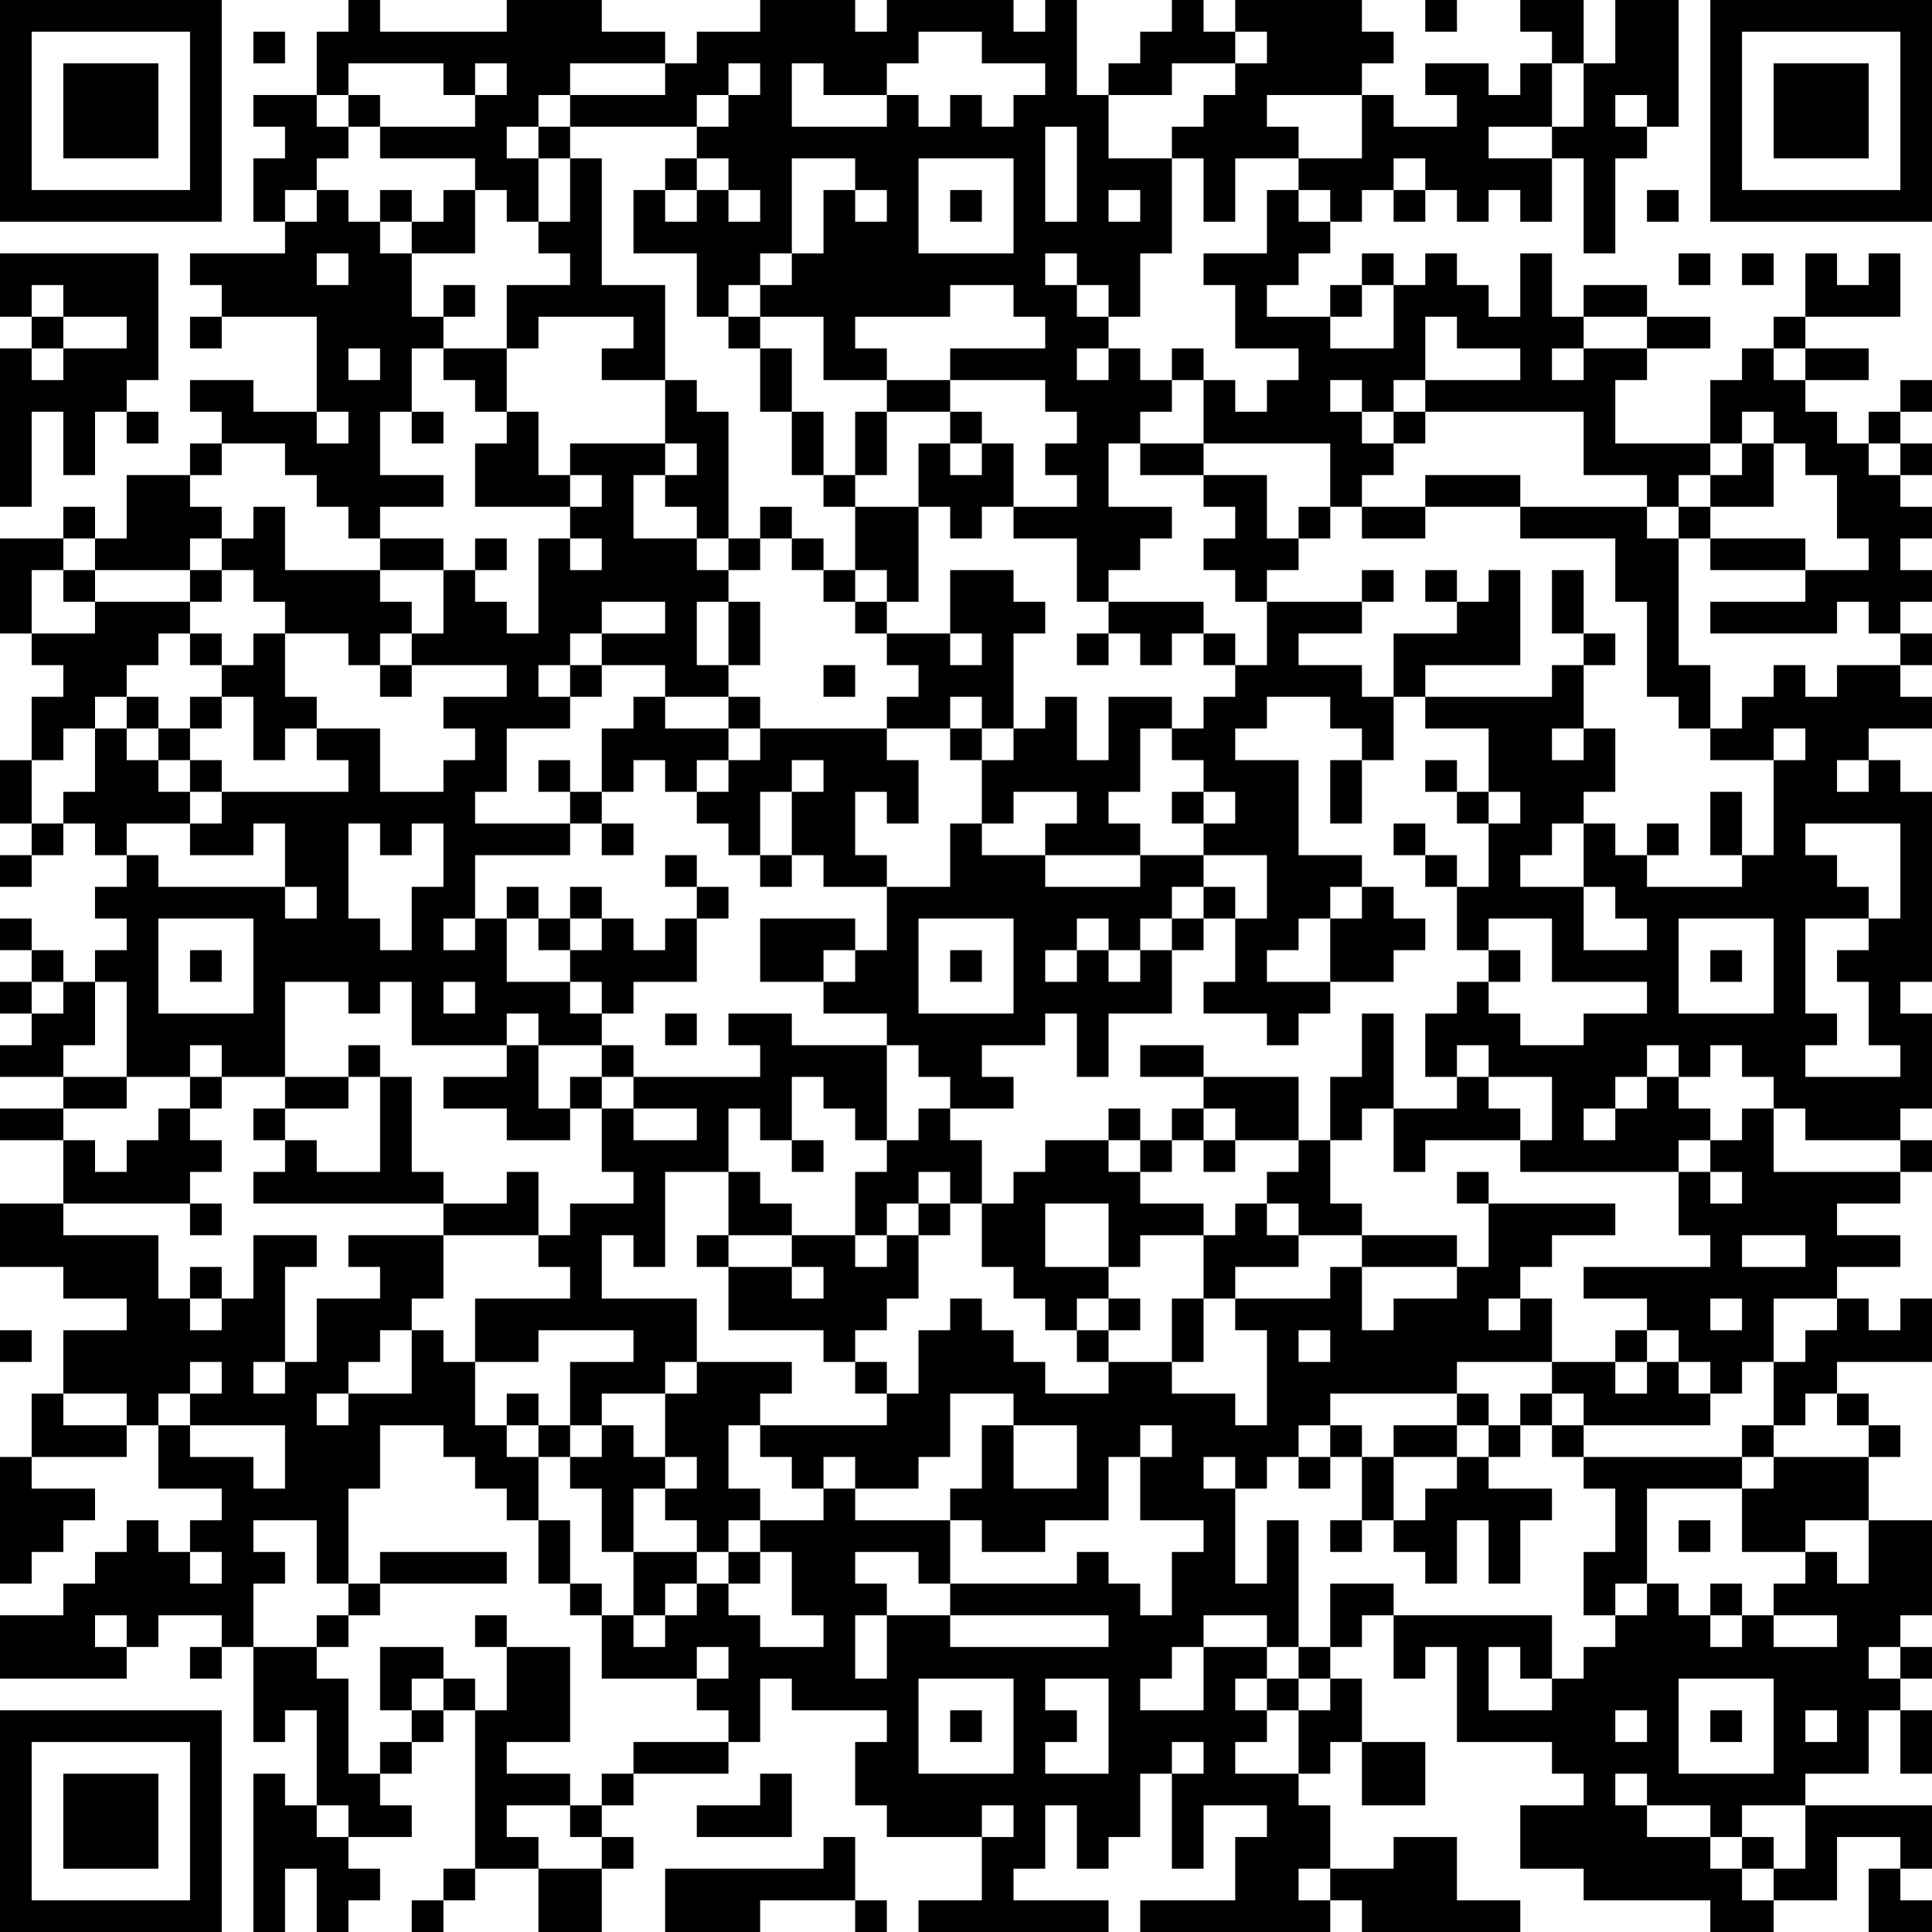 <?xml version="1.0" encoding="UTF-8"?>
<svg xmlns="http://www.w3.org/2000/svg" version="1.1" width="160" height="160" viewBox="0 0 160 160"><rect x="0" y="0" width="160" height="160" fill="#ffffff"/><g transform="scale(2.623)"><g transform="translate(0,0)"><path fill-rule="evenodd" d="M11 0L11 1L10 1L10 3L8 3L8 4L9 4L9 5L8 5L8 7L9 7L9 8L6 8L6 9L7 9L7 10L6 10L6 11L7 11L7 10L10 10L10 13L8 13L8 12L6 12L6 13L7 13L7 14L6 14L6 15L4 15L4 17L3 17L3 16L2 16L2 17L0 17L0 20L1 20L1 21L2 21L2 22L1 22L1 24L0 24L0 26L1 26L1 27L0 27L0 28L1 28L1 27L2 27L2 26L3 26L3 27L4 27L4 28L3 28L3 29L4 29L4 30L3 30L3 31L2 31L2 30L1 30L1 29L0 29L0 30L1 30L1 31L0 31L0 32L1 32L1 33L0 33L0 34L2 34L2 35L0 35L0 36L2 36L2 38L0 38L0 40L2 40L2 41L4 41L4 42L2 42L2 44L1 44L1 46L0 46L0 50L1 50L1 49L2 49L2 48L3 48L3 47L1 47L1 46L4 46L4 45L5 45L5 47L7 47L7 48L6 48L6 49L5 49L5 48L4 48L4 49L3 49L3 50L2 50L2 51L0 51L0 53L4 53L4 52L5 52L5 51L7 51L7 52L6 52L6 53L7 53L7 52L8 52L8 55L9 55L9 54L10 54L10 57L9 57L9 56L8 56L8 61L9 61L9 59L10 59L10 61L11 61L11 60L12 60L12 59L11 59L11 58L13 58L13 57L12 57L12 56L13 56L13 55L14 55L14 54L15 54L15 59L14 59L14 60L13 60L13 61L14 61L14 60L15 60L15 59L17 59L17 61L19 61L19 59L20 59L20 58L19 58L19 57L20 57L20 56L23 56L23 55L24 55L24 53L25 53L25 54L28 54L28 55L27 55L27 57L28 57L28 58L31 58L31 60L29 60L29 61L35 61L35 60L32 60L32 59L33 59L33 57L34 57L34 59L35 59L35 58L36 58L36 56L37 56L37 59L38 59L38 57L40 57L40 58L39 58L39 60L36 60L36 61L42 61L42 60L43 60L43 61L48 61L48 60L46 60L46 58L44 58L44 59L42 59L42 57L41 57L41 56L42 56L42 55L43 55L43 57L45 57L45 55L43 55L43 53L42 53L42 52L43 52L43 51L44 51L44 53L45 53L45 52L46 52L46 55L49 55L49 56L50 56L50 57L48 57L48 59L50 59L50 60L54 60L54 61L56 61L56 60L58 60L58 58L60 58L60 59L59 59L59 61L61 61L61 60L60 60L60 59L61 59L61 57L57 57L57 56L59 56L59 54L60 54L60 56L61 56L61 54L60 54L60 53L61 53L61 52L60 52L60 51L61 51L61 48L59 48L59 46L60 46L60 45L59 45L59 44L58 44L58 43L61 43L61 41L60 41L60 42L59 42L59 41L58 41L58 40L60 40L60 39L58 39L58 38L60 38L60 37L61 37L61 36L60 36L60 35L61 35L61 32L60 32L60 31L61 31L61 25L60 25L60 24L59 24L59 23L61 23L61 22L60 22L60 21L61 21L61 20L60 20L60 19L61 19L61 18L60 18L60 17L61 17L61 16L60 16L60 15L61 15L61 14L60 14L60 13L61 13L61 12L60 12L60 13L59 13L59 14L58 14L58 13L57 13L57 12L59 12L59 11L57 11L57 10L60 10L60 8L59 8L59 9L58 9L58 8L57 8L57 10L56 10L56 11L55 11L55 12L54 12L54 14L51 14L51 12L52 12L52 11L54 11L54 10L52 10L52 9L50 9L50 10L49 10L49 8L48 8L48 10L47 10L47 9L46 9L46 8L45 8L45 9L44 9L44 8L43 8L43 9L42 9L42 10L40 10L40 9L41 9L41 8L42 8L42 7L43 7L43 6L44 6L44 7L45 7L45 6L46 6L46 7L47 7L47 6L48 6L48 7L49 7L49 5L50 5L50 8L51 8L51 5L52 5L52 4L53 4L53 0L51 0L51 2L50 2L50 0L48 0L48 1L49 1L49 2L48 2L48 3L47 3L47 2L45 2L45 3L46 3L46 4L44 4L44 3L43 3L43 2L44 2L44 1L43 1L43 0L39 0L39 1L38 1L38 0L37 0L37 1L36 1L36 2L35 2L35 3L34 3L34 0L33 0L33 1L32 1L32 0L28 0L28 1L27 1L27 0L24 0L24 1L22 1L22 2L21 2L21 1L19 1L19 0L16 0L16 1L12 1L12 0ZM45 0L45 1L46 1L46 0ZM8 1L8 2L9 2L9 1ZM29 1L29 2L28 2L28 3L26 3L26 2L25 2L25 4L28 4L28 3L29 3L29 4L30 4L30 3L31 3L31 4L32 4L32 3L33 3L33 2L31 2L31 1ZM39 1L39 2L37 2L37 3L35 3L35 5L37 5L37 8L36 8L36 10L35 10L35 9L34 9L34 8L33 8L33 9L34 9L34 10L35 10L35 11L34 11L34 12L35 12L35 11L36 11L36 12L37 12L37 13L36 13L36 14L35 14L35 16L37 16L37 17L36 17L36 18L35 18L35 19L34 19L34 17L32 17L32 16L34 16L34 15L33 15L33 14L34 14L34 13L33 13L33 12L30 12L30 11L33 11L33 10L32 10L32 9L30 9L30 10L27 10L27 11L28 11L28 12L26 12L26 10L24 10L24 9L25 9L25 8L26 8L26 6L27 6L27 7L28 7L28 6L27 6L27 5L25 5L25 8L24 8L24 9L23 9L23 10L22 10L22 8L20 8L20 6L21 6L21 7L22 7L22 6L23 6L23 7L24 7L24 6L23 6L23 5L22 5L22 4L23 4L23 3L24 3L24 2L23 2L23 3L22 3L22 4L18 4L18 3L21 3L21 2L18 2L18 3L17 3L17 4L16 4L16 5L17 5L17 7L16 7L16 6L15 6L15 5L12 5L12 4L15 4L15 3L16 3L16 2L15 2L15 3L14 3L14 2L11 2L11 3L10 3L10 4L11 4L11 5L10 5L10 6L9 6L9 7L10 7L10 6L11 6L11 7L12 7L12 8L13 8L13 10L14 10L14 11L13 11L13 13L12 13L12 15L14 15L14 16L12 16L12 17L11 17L11 16L10 16L10 15L9 15L9 14L7 14L7 15L6 15L6 16L7 16L7 17L6 17L6 18L3 18L3 17L2 17L2 18L1 18L1 20L3 20L3 19L6 19L6 20L5 20L5 21L4 21L4 22L3 22L3 23L2 23L2 24L1 24L1 26L2 26L2 25L3 25L3 23L4 23L4 24L5 24L5 25L6 25L6 26L4 26L4 27L5 27L5 28L9 28L9 29L10 29L10 28L9 28L9 26L8 26L8 27L6 27L6 26L7 26L7 25L11 25L11 24L10 24L10 23L12 23L12 25L14 25L14 24L15 24L15 23L14 23L14 22L16 22L16 21L13 21L13 20L14 20L14 18L15 18L15 19L16 19L16 20L17 20L17 17L18 17L18 18L19 18L19 17L18 17L18 16L19 16L19 15L18 15L18 14L21 14L21 15L20 15L20 17L22 17L22 18L23 18L23 19L22 19L22 21L23 21L23 22L21 22L21 21L19 21L19 20L21 20L21 19L19 19L19 20L18 20L18 21L17 21L17 22L18 22L18 23L16 23L16 25L15 25L15 26L18 26L18 27L15 27L15 29L14 29L14 30L15 30L15 29L16 29L16 31L18 31L18 32L19 32L19 33L17 33L17 32L16 32L16 33L13 33L13 31L12 31L12 32L11 32L11 31L9 31L9 34L7 34L7 33L6 33L6 34L4 34L4 31L3 31L3 33L2 33L2 34L4 34L4 35L2 35L2 36L3 36L3 37L4 37L4 36L5 36L5 35L6 35L6 36L7 36L7 37L6 37L6 38L2 38L2 39L5 39L5 41L6 41L6 42L7 42L7 41L8 41L8 39L10 39L10 40L9 40L9 43L8 43L8 44L9 44L9 43L10 43L10 41L12 41L12 40L11 40L11 39L14 39L14 41L13 41L13 42L12 42L12 43L11 43L11 44L10 44L10 45L11 45L11 44L13 44L13 42L14 42L14 43L15 43L15 45L16 45L16 46L17 46L17 48L16 48L16 47L15 47L15 46L14 46L14 45L12 45L12 47L11 47L11 50L10 50L10 48L8 48L8 49L9 49L9 50L8 50L8 52L10 52L10 53L11 53L11 56L12 56L12 55L13 55L13 54L14 54L14 53L15 53L15 54L16 54L16 52L18 52L18 55L16 55L16 56L18 56L18 57L16 57L16 58L17 58L17 59L19 59L19 58L18 58L18 57L19 57L19 56L20 56L20 55L23 55L23 54L22 54L22 53L23 53L23 52L22 52L22 53L19 53L19 51L20 51L20 52L21 52L21 51L22 51L22 50L23 50L23 51L24 51L24 52L26 52L26 51L25 51L25 49L24 49L24 48L26 48L26 47L27 47L27 48L30 48L30 50L29 50L29 49L27 49L27 50L28 50L28 51L27 51L27 53L28 53L28 51L30 51L30 52L35 52L35 51L30 51L30 50L34 50L34 49L35 49L35 50L36 50L36 51L37 51L37 49L38 49L38 48L36 48L36 46L37 46L37 45L36 45L36 46L35 46L35 48L33 48L33 49L31 49L31 48L30 48L30 47L31 47L31 45L32 45L32 47L34 47L34 45L32 45L32 44L30 44L30 46L29 46L29 47L27 47L27 46L26 46L26 47L25 47L25 46L24 46L24 45L28 45L28 44L29 44L29 42L30 42L30 41L31 41L31 42L32 42L32 43L33 43L33 44L35 44L35 43L37 43L37 44L39 44L39 45L40 45L40 42L39 42L39 41L42 41L42 40L43 40L43 42L44 42L44 41L46 41L46 40L47 40L47 38L51 38L51 39L49 39L49 40L48 40L48 41L47 41L47 42L48 42L48 41L49 41L49 43L46 43L46 44L42 44L42 45L41 45L41 46L40 46L40 47L39 47L39 46L38 46L38 47L39 47L39 50L40 50L40 48L41 48L41 52L40 52L40 51L38 51L38 52L37 52L37 53L36 53L36 54L38 54L38 52L40 52L40 53L39 53L39 54L40 54L40 55L39 55L39 56L41 56L41 54L42 54L42 53L41 53L41 52L42 52L42 50L44 50L44 51L49 51L49 53L48 53L48 52L47 52L47 54L49 54L49 53L50 53L50 52L51 52L51 51L52 51L52 50L53 50L53 51L54 51L54 52L55 52L55 51L56 51L56 52L58 52L58 51L56 51L56 50L57 50L57 49L58 49L58 50L59 50L59 48L57 48L57 49L55 49L55 47L56 47L56 46L59 46L59 45L58 45L58 44L57 44L57 45L56 45L56 43L57 43L57 42L58 42L58 41L56 41L56 43L55 43L55 44L54 44L54 43L53 43L53 42L52 42L52 41L50 41L50 40L54 40L54 39L53 39L53 37L54 37L54 38L55 38L55 37L54 37L54 36L55 36L55 35L56 35L56 37L60 37L60 36L57 36L57 35L56 35L56 34L55 34L55 33L54 33L54 34L53 34L53 33L52 33L52 34L51 34L51 35L50 35L50 36L51 36L51 35L52 35L52 34L53 34L53 35L54 35L54 36L53 36L53 37L48 37L48 36L49 36L49 34L47 34L47 33L46 33L46 34L45 34L45 32L46 32L46 31L47 31L47 32L48 32L48 33L50 33L50 32L52 32L52 31L49 31L49 29L47 29L47 30L46 30L46 28L47 28L47 26L48 26L48 25L47 25L47 23L45 23L45 22L49 22L49 21L50 21L50 23L49 23L49 24L50 24L50 23L51 23L51 25L50 25L50 26L49 26L49 27L48 27L48 28L50 28L50 30L52 30L52 29L51 29L51 28L50 28L50 26L51 26L51 27L52 27L52 28L55 28L55 27L56 27L56 24L57 24L57 23L56 23L56 24L54 24L54 23L55 23L55 22L56 22L56 21L57 21L57 22L58 22L58 21L60 21L60 20L59 20L59 19L58 19L58 20L54 20L54 19L57 19L57 18L59 18L59 17L58 17L58 15L57 15L57 14L56 14L56 13L55 13L55 14L54 14L54 15L53 15L53 16L52 16L52 15L50 15L50 13L45 13L45 12L48 12L48 11L46 11L46 10L45 10L45 12L44 12L44 13L43 13L43 12L42 12L42 13L43 13L43 14L44 14L44 15L43 15L43 16L42 16L42 14L38 14L38 12L39 12L39 13L40 13L40 12L41 12L41 11L39 11L39 9L38 9L38 8L40 8L40 6L41 6L41 7L42 7L42 6L41 6L41 5L43 5L43 3L40 3L40 4L41 4L41 5L39 5L39 7L38 7L38 5L37 5L37 4L38 4L38 3L39 3L39 2L40 2L40 1ZM49 2L49 4L47 4L47 5L49 5L49 4L50 4L50 2ZM11 3L11 4L12 4L12 3ZM51 3L51 4L52 4L52 3ZM17 4L17 5L18 5L18 7L17 7L17 8L18 8L18 9L16 9L16 11L14 11L14 12L15 12L15 13L16 13L16 14L15 14L15 16L18 16L18 15L17 15L17 13L16 13L16 11L17 11L17 10L20 10L20 11L19 11L19 12L21 12L21 14L22 14L22 15L21 15L21 16L22 16L22 17L23 17L23 18L24 18L24 17L25 17L25 18L26 18L26 19L27 19L27 20L28 20L28 21L29 21L29 22L28 22L28 23L24 23L24 22L23 22L23 23L21 23L21 22L20 22L20 23L19 23L19 25L18 25L18 24L17 24L17 25L18 25L18 26L19 26L19 27L20 27L20 26L19 26L19 25L20 25L20 24L21 24L21 25L22 25L22 26L23 26L23 27L24 27L24 28L25 28L25 27L26 27L26 28L28 28L28 30L27 30L27 29L24 29L24 31L26 31L26 32L28 32L28 33L25 33L25 32L23 32L23 33L24 33L24 34L20 34L20 33L19 33L19 34L18 34L18 35L17 35L17 33L16 33L16 34L14 34L14 35L16 35L16 36L18 36L18 35L19 35L19 37L20 37L20 38L18 38L18 39L17 39L17 37L16 37L16 38L14 38L14 37L13 37L13 34L12 34L12 33L11 33L11 34L9 34L9 35L8 35L8 36L9 36L9 37L8 37L8 38L14 38L14 39L17 39L17 40L18 40L18 41L15 41L15 43L17 43L17 42L20 42L20 43L18 43L18 45L17 45L17 44L16 44L16 45L17 45L17 46L18 46L18 47L19 47L19 49L20 49L20 51L21 51L21 50L22 50L22 49L23 49L23 50L24 50L24 49L23 49L23 48L24 48L24 47L23 47L23 45L24 45L24 44L25 44L25 43L22 43L22 41L19 41L19 39L20 39L20 40L21 40L21 37L23 37L23 39L22 39L22 40L23 40L23 42L26 42L26 43L27 43L27 44L28 44L28 43L27 43L27 42L28 42L28 41L29 41L29 39L30 39L30 38L31 38L31 40L32 40L32 41L33 41L33 42L34 42L34 43L35 43L35 42L36 42L36 41L35 41L35 40L36 40L36 39L38 39L38 41L37 41L37 43L38 43L38 41L39 41L39 40L41 40L41 39L43 39L43 40L46 40L46 39L43 39L43 38L42 38L42 36L43 36L43 35L44 35L44 37L45 37L45 36L48 36L48 35L47 35L47 34L46 34L46 35L44 35L44 32L43 32L43 34L42 34L42 36L41 36L41 34L38 34L38 33L36 33L36 34L38 34L38 35L37 35L37 36L36 36L36 35L35 35L35 36L33 36L33 37L32 37L32 38L31 38L31 36L30 36L30 35L32 35L32 34L31 34L31 33L33 33L33 32L34 32L34 34L35 34L35 32L37 32L37 30L38 30L38 29L39 29L39 31L38 31L38 32L40 32L40 33L41 33L41 32L42 32L42 31L44 31L44 30L45 30L45 29L44 29L44 28L43 28L43 27L41 27L41 24L39 24L39 23L40 23L40 22L42 22L42 23L43 23L43 24L42 24L42 26L43 26L43 24L44 24L44 22L45 22L45 21L48 21L48 18L47 18L47 19L46 19L46 18L45 18L45 19L46 19L46 20L44 20L44 22L43 22L43 21L41 21L41 20L43 20L43 19L44 19L44 18L43 18L43 19L40 19L40 18L41 18L41 17L42 17L42 16L41 16L41 17L40 17L40 15L38 15L38 14L36 14L36 15L38 15L38 16L39 16L39 17L38 17L38 18L39 18L39 19L40 19L40 21L39 21L39 20L38 20L38 19L35 19L35 20L34 20L34 21L35 21L35 20L36 20L36 21L37 21L37 20L38 20L38 21L39 21L39 22L38 22L38 23L37 23L37 22L35 22L35 24L34 24L34 22L33 22L33 23L32 23L32 20L33 20L33 19L32 19L32 18L30 18L30 20L28 20L28 19L29 19L29 16L30 16L30 17L31 17L31 16L32 16L32 14L31 14L31 13L30 13L30 12L28 12L28 13L27 13L27 15L26 15L26 13L25 13L25 11L24 11L24 10L23 10L23 11L24 11L24 13L25 13L25 15L26 15L26 16L27 16L27 18L26 18L26 17L25 17L25 16L24 16L24 17L23 17L23 13L22 13L22 12L21 12L21 9L19 9L19 5L18 5L18 4ZM33 4L33 7L34 7L34 4ZM21 5L21 6L22 6L22 5ZM29 5L29 8L32 8L32 5ZM44 5L44 6L45 6L45 5ZM12 6L12 7L13 7L13 8L15 8L15 6L14 6L14 7L13 7L13 6ZM30 6L30 7L31 7L31 6ZM35 6L35 7L36 7L36 6ZM52 6L52 7L53 7L53 6ZM0 8L0 10L1 10L1 11L0 11L0 16L1 16L1 13L2 13L2 15L3 15L3 13L4 13L4 14L5 14L5 13L4 13L4 12L5 12L5 8ZM10 8L10 9L11 9L11 8ZM53 8L53 9L54 9L54 8ZM55 8L55 9L56 9L56 8ZM1 9L1 10L2 10L2 11L1 11L1 12L2 12L2 11L4 11L4 10L2 10L2 9ZM14 9L14 10L15 10L15 9ZM43 9L43 10L42 10L42 11L44 11L44 9ZM50 10L50 11L49 11L49 12L50 12L50 11L52 11L52 10ZM11 11L11 12L12 12L12 11ZM37 11L37 12L38 12L38 11ZM56 11L56 12L57 12L57 11ZM10 13L10 14L11 14L11 13ZM13 13L13 14L14 14L14 13ZM28 13L28 15L27 15L27 16L29 16L29 14L30 14L30 15L31 15L31 14L30 14L30 13ZM44 13L44 14L45 14L45 13ZM55 14L55 15L54 15L54 16L53 16L53 17L52 17L52 16L48 16L48 15L45 15L45 16L43 16L43 17L45 17L45 16L48 16L48 17L51 17L51 19L52 19L52 22L53 22L53 23L54 23L54 21L53 21L53 17L54 17L54 18L57 18L57 17L54 17L54 16L56 16L56 14ZM59 14L59 15L60 15L60 14ZM8 16L8 17L7 17L7 18L6 18L6 19L7 19L7 18L8 18L8 19L9 19L9 20L8 20L8 21L7 21L7 20L6 20L6 21L7 21L7 22L6 22L6 23L5 23L5 22L4 22L4 23L5 23L5 24L6 24L6 25L7 25L7 24L6 24L6 23L7 23L7 22L8 22L8 24L9 24L9 23L10 23L10 22L9 22L9 20L11 20L11 21L12 21L12 22L13 22L13 21L12 21L12 20L13 20L13 19L12 19L12 18L14 18L14 17L12 17L12 18L9 18L9 16ZM15 17L15 18L16 18L16 17ZM2 18L2 19L3 19L3 18ZM27 18L27 19L28 19L28 18ZM49 18L49 20L50 20L50 21L51 21L51 20L50 20L50 18ZM23 19L23 21L24 21L24 19ZM30 20L30 21L31 21L31 20ZM18 21L18 22L19 22L19 21ZM26 21L26 22L27 22L27 21ZM30 22L30 23L28 23L28 24L29 24L29 26L28 26L28 25L27 25L27 27L28 27L28 28L30 28L30 26L31 26L31 27L33 27L33 28L36 28L36 27L38 27L38 28L37 28L37 29L36 29L36 30L35 30L35 29L34 29L34 30L33 30L33 31L34 31L34 30L35 30L35 31L36 31L36 30L37 30L37 29L38 29L38 28L39 28L39 29L40 29L40 27L38 27L38 26L39 26L39 25L38 25L38 24L37 24L37 23L36 23L36 25L35 25L35 26L36 26L36 27L33 27L33 26L34 26L34 25L32 25L32 26L31 26L31 24L32 24L32 23L31 23L31 22ZM23 23L23 24L22 24L22 25L23 25L23 24L24 24L24 23ZM30 23L30 24L31 24L31 23ZM25 24L25 25L24 25L24 27L25 27L25 25L26 25L26 24ZM45 24L45 25L46 25L46 26L47 26L47 25L46 25L46 24ZM58 24L58 25L59 25L59 24ZM37 25L37 26L38 26L38 25ZM54 25L54 27L55 27L55 25ZM11 26L11 29L12 29L12 30L13 30L13 28L14 28L14 26L13 26L13 27L12 27L12 26ZM44 26L44 27L45 27L45 28L46 28L46 27L45 27L45 26ZM52 26L52 27L53 27L53 26ZM57 26L57 27L58 27L58 28L59 28L59 29L57 29L57 32L58 32L58 33L57 33L57 34L60 34L60 33L59 33L59 31L58 31L58 30L59 30L59 29L60 29L60 26ZM21 27L21 28L22 28L22 29L21 29L21 30L20 30L20 29L19 29L19 28L18 28L18 29L17 29L17 28L16 28L16 29L17 29L17 30L18 30L18 31L19 31L19 32L20 32L20 31L22 31L22 29L23 29L23 28L22 28L22 27ZM42 28L42 29L41 29L41 30L40 30L40 31L42 31L42 29L43 29L43 28ZM5 29L5 32L8 32L8 29ZM18 29L18 30L19 30L19 29ZM29 29L29 32L32 32L32 29ZM53 29L53 32L56 32L56 29ZM6 30L6 31L7 31L7 30ZM26 30L26 31L27 31L27 30ZM30 30L30 31L31 31L31 30ZM47 30L47 31L48 31L48 30ZM54 30L54 31L55 31L55 30ZM1 31L1 32L2 32L2 31ZM14 31L14 32L15 32L15 31ZM21 32L21 33L22 33L22 32ZM28 33L28 36L27 36L27 35L26 35L26 34L25 34L25 36L24 36L24 35L23 35L23 37L24 37L24 38L25 38L25 39L23 39L23 40L25 40L25 41L26 41L26 40L25 40L25 39L27 39L27 40L28 40L28 39L29 39L29 38L30 38L30 37L29 37L29 38L28 38L28 39L27 39L27 37L28 37L28 36L29 36L29 35L30 35L30 34L29 34L29 33ZM6 34L6 35L7 35L7 34ZM11 34L11 35L9 35L9 36L10 36L10 37L12 37L12 34ZM19 34L19 35L20 35L20 36L22 36L22 35L20 35L20 34ZM38 35L38 36L37 36L37 37L36 37L36 36L35 36L35 37L36 37L36 38L38 38L38 39L39 39L39 38L40 38L40 39L41 39L41 38L40 38L40 37L41 37L41 36L39 36L39 35ZM25 36L25 37L26 37L26 36ZM38 36L38 37L39 37L39 36ZM46 37L46 38L47 38L47 37ZM6 38L6 39L7 39L7 38ZM33 38L33 40L35 40L35 38ZM55 39L55 40L57 40L57 39ZM6 40L6 41L7 41L7 40ZM34 41L34 42L35 42L35 41ZM54 41L54 42L55 42L55 41ZM0 42L0 43L1 43L1 42ZM41 42L41 43L42 43L42 42ZM51 42L51 43L49 43L49 44L48 44L48 45L47 45L47 44L46 44L46 45L44 45L44 46L43 46L43 45L42 45L42 46L41 46L41 47L42 47L42 46L43 46L43 48L42 48L42 49L43 49L43 48L44 48L44 49L45 49L45 50L46 50L46 48L47 48L47 50L48 50L48 48L49 48L49 47L47 47L47 46L48 46L48 45L49 45L49 46L50 46L50 47L51 47L51 49L50 49L50 51L51 51L51 50L52 50L52 47L55 47L55 46L56 46L56 45L55 45L55 46L50 46L50 45L54 45L54 44L53 44L53 43L52 43L52 42ZM6 43L6 44L5 44L5 45L6 45L6 46L8 46L8 47L9 47L9 45L6 45L6 44L7 44L7 43ZM21 43L21 44L19 44L19 45L18 45L18 46L19 46L19 45L20 45L20 46L21 46L21 47L20 47L20 49L22 49L22 48L21 48L21 47L22 47L22 46L21 46L21 44L22 44L22 43ZM51 43L51 44L52 44L52 43ZM2 44L2 45L4 45L4 44ZM49 44L49 45L50 45L50 44ZM46 45L46 46L44 46L44 48L45 48L45 47L46 47L46 46L47 46L47 45ZM17 48L17 50L18 50L18 51L19 51L19 50L18 50L18 48ZM53 48L53 49L54 49L54 48ZM6 49L6 50L7 50L7 49ZM12 49L12 50L11 50L11 51L10 51L10 52L11 52L11 51L12 51L12 50L16 50L16 49ZM54 50L54 51L55 51L55 50ZM3 51L3 52L4 52L4 51ZM15 51L15 52L16 52L16 51ZM12 52L12 54L13 54L13 53L14 53L14 52ZM59 52L59 53L60 53L60 52ZM29 53L29 56L32 56L32 53ZM33 53L33 54L34 54L34 55L33 55L33 56L35 56L35 53ZM40 53L40 54L41 54L41 53ZM53 53L53 56L56 56L56 53ZM30 54L30 55L31 55L31 54ZM51 54L51 55L52 55L52 54ZM54 54L54 55L55 55L55 54ZM57 54L57 55L58 55L58 54ZM37 55L37 56L38 56L38 55ZM24 56L24 57L22 57L22 58L25 58L25 56ZM51 56L51 57L52 57L52 58L54 58L54 59L55 59L55 60L56 60L56 59L57 59L57 57L55 57L55 58L54 58L54 57L52 57L52 56ZM10 57L10 58L11 58L11 57ZM31 57L31 58L32 58L32 57ZM26 58L26 59L21 59L21 61L24 61L24 60L27 60L27 61L28 61L28 60L27 60L27 58ZM55 58L55 59L56 59L56 58ZM41 59L41 60L42 60L42 59ZM0 0L0 7L7 7L7 0ZM1 1L1 6L6 6L6 1ZM2 2L2 5L5 5L5 2ZM54 0L54 7L61 7L61 0ZM55 1L55 6L60 6L60 1ZM56 2L56 5L59 5L59 2ZM0 54L0 61L7 61L7 54ZM1 55L1 60L6 60L6 55ZM2 56L2 59L5 59L5 56Z" fill="#000000"/></g></g></svg>
